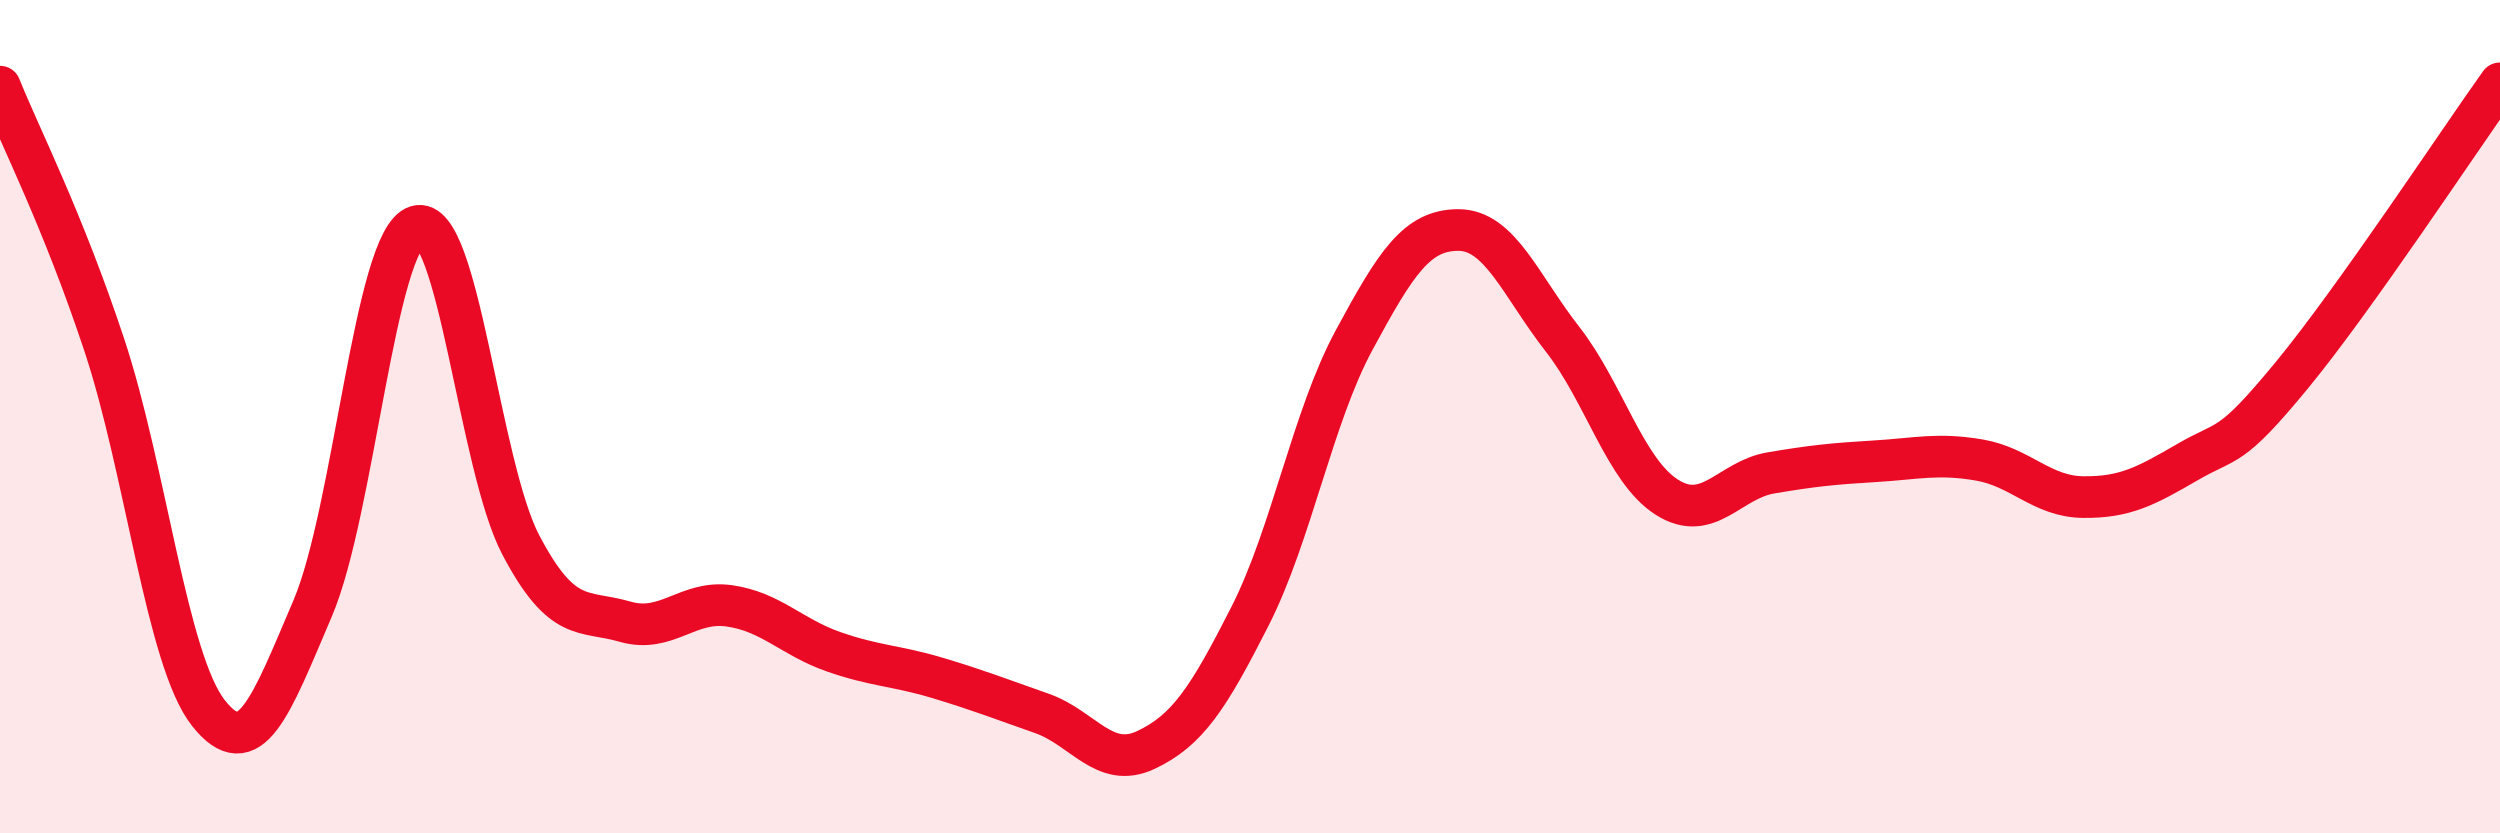 
    <svg width="60" height="20" viewBox="0 0 60 20" xmlns="http://www.w3.org/2000/svg">
      <path
        d="M 0,2.08 C 0.5,3.32 1.5,5.26 2.5,8.27 C 3.5,11.28 4,15.84 5,17.11 C 6,18.38 6.5,16.95 7.5,14.61 C 8.5,12.27 9,5.74 10,5.43 C 11,5.12 11.5,11.18 12.5,13.08 C 13.5,14.98 14,14.63 15,14.92 C 16,15.21 16.5,14.4 17.5,14.54 C 18.5,14.68 19,15.29 20,15.64 C 21,15.99 21.5,15.97 22.5,16.27 C 23.5,16.57 24,16.77 25,17.12 C 26,17.47 26.5,18.47 27.5,18 C 28.5,17.53 29,16.76 30,14.79 C 31,12.82 31.5,10.01 32.5,8.16 C 33.5,6.31 34,5.52 35,5.52 C 36,5.52 36.5,6.86 37.5,8.14 C 38.5,9.42 39,11.29 40,11.93 C 41,12.57 41.5,11.52 42.5,11.35 C 43.5,11.18 44,11.13 45,11.07 C 46,11.01 46.5,10.87 47.5,11.04 C 48.5,11.21 49,11.92 50,11.93 C 51,11.94 51.5,11.67 52.5,11.09 C 53.5,10.51 53.5,10.83 55,9.01 C 56.5,7.19 59,3.4 60,2L60 20L0 20Z"
        fill="#EB0A25"
        opacity="0.1"
        stroke-linecap="round"
        stroke-linejoin="round"
      />
      <path
        d="M 0,2.08 C 0.5,3.32 1.5,5.26 2.5,8.27 C 3.5,11.28 4,15.84 5,17.11 C 6,18.38 6.5,16.95 7.5,14.61 C 8.5,12.27 9,5.74 10,5.43 C 11,5.12 11.5,11.18 12.5,13.08 C 13.5,14.98 14,14.63 15,14.92 C 16,15.21 16.5,14.4 17.5,14.54 C 18.5,14.68 19,15.29 20,15.64 C 21,15.99 21.5,15.97 22.5,16.27 C 23.5,16.57 24,16.77 25,17.12 C 26,17.47 26.5,18.47 27.5,18 C 28.5,17.53 29,16.76 30,14.79 C 31,12.82 31.5,10.01 32.5,8.16 C 33.5,6.31 34,5.52 35,5.52 C 36,5.52 36.5,6.86 37.5,8.14 C 38.5,9.42 39,11.29 40,11.93 C 41,12.57 41.5,11.52 42.5,11.35 C 43.5,11.18 44,11.13 45,11.07 C 46,11.01 46.5,10.87 47.5,11.04 C 48.5,11.21 49,11.92 50,11.93 C 51,11.94 51.5,11.67 52.5,11.09 C 53.5,10.51 53.5,10.83 55,9.01 C 56.5,7.19 59,3.4 60,2"
        stroke="#EB0A25"
        stroke-width="1"
        fill="none"
        stroke-linecap="round"
        stroke-linejoin="round"
      />
    </svg>
  